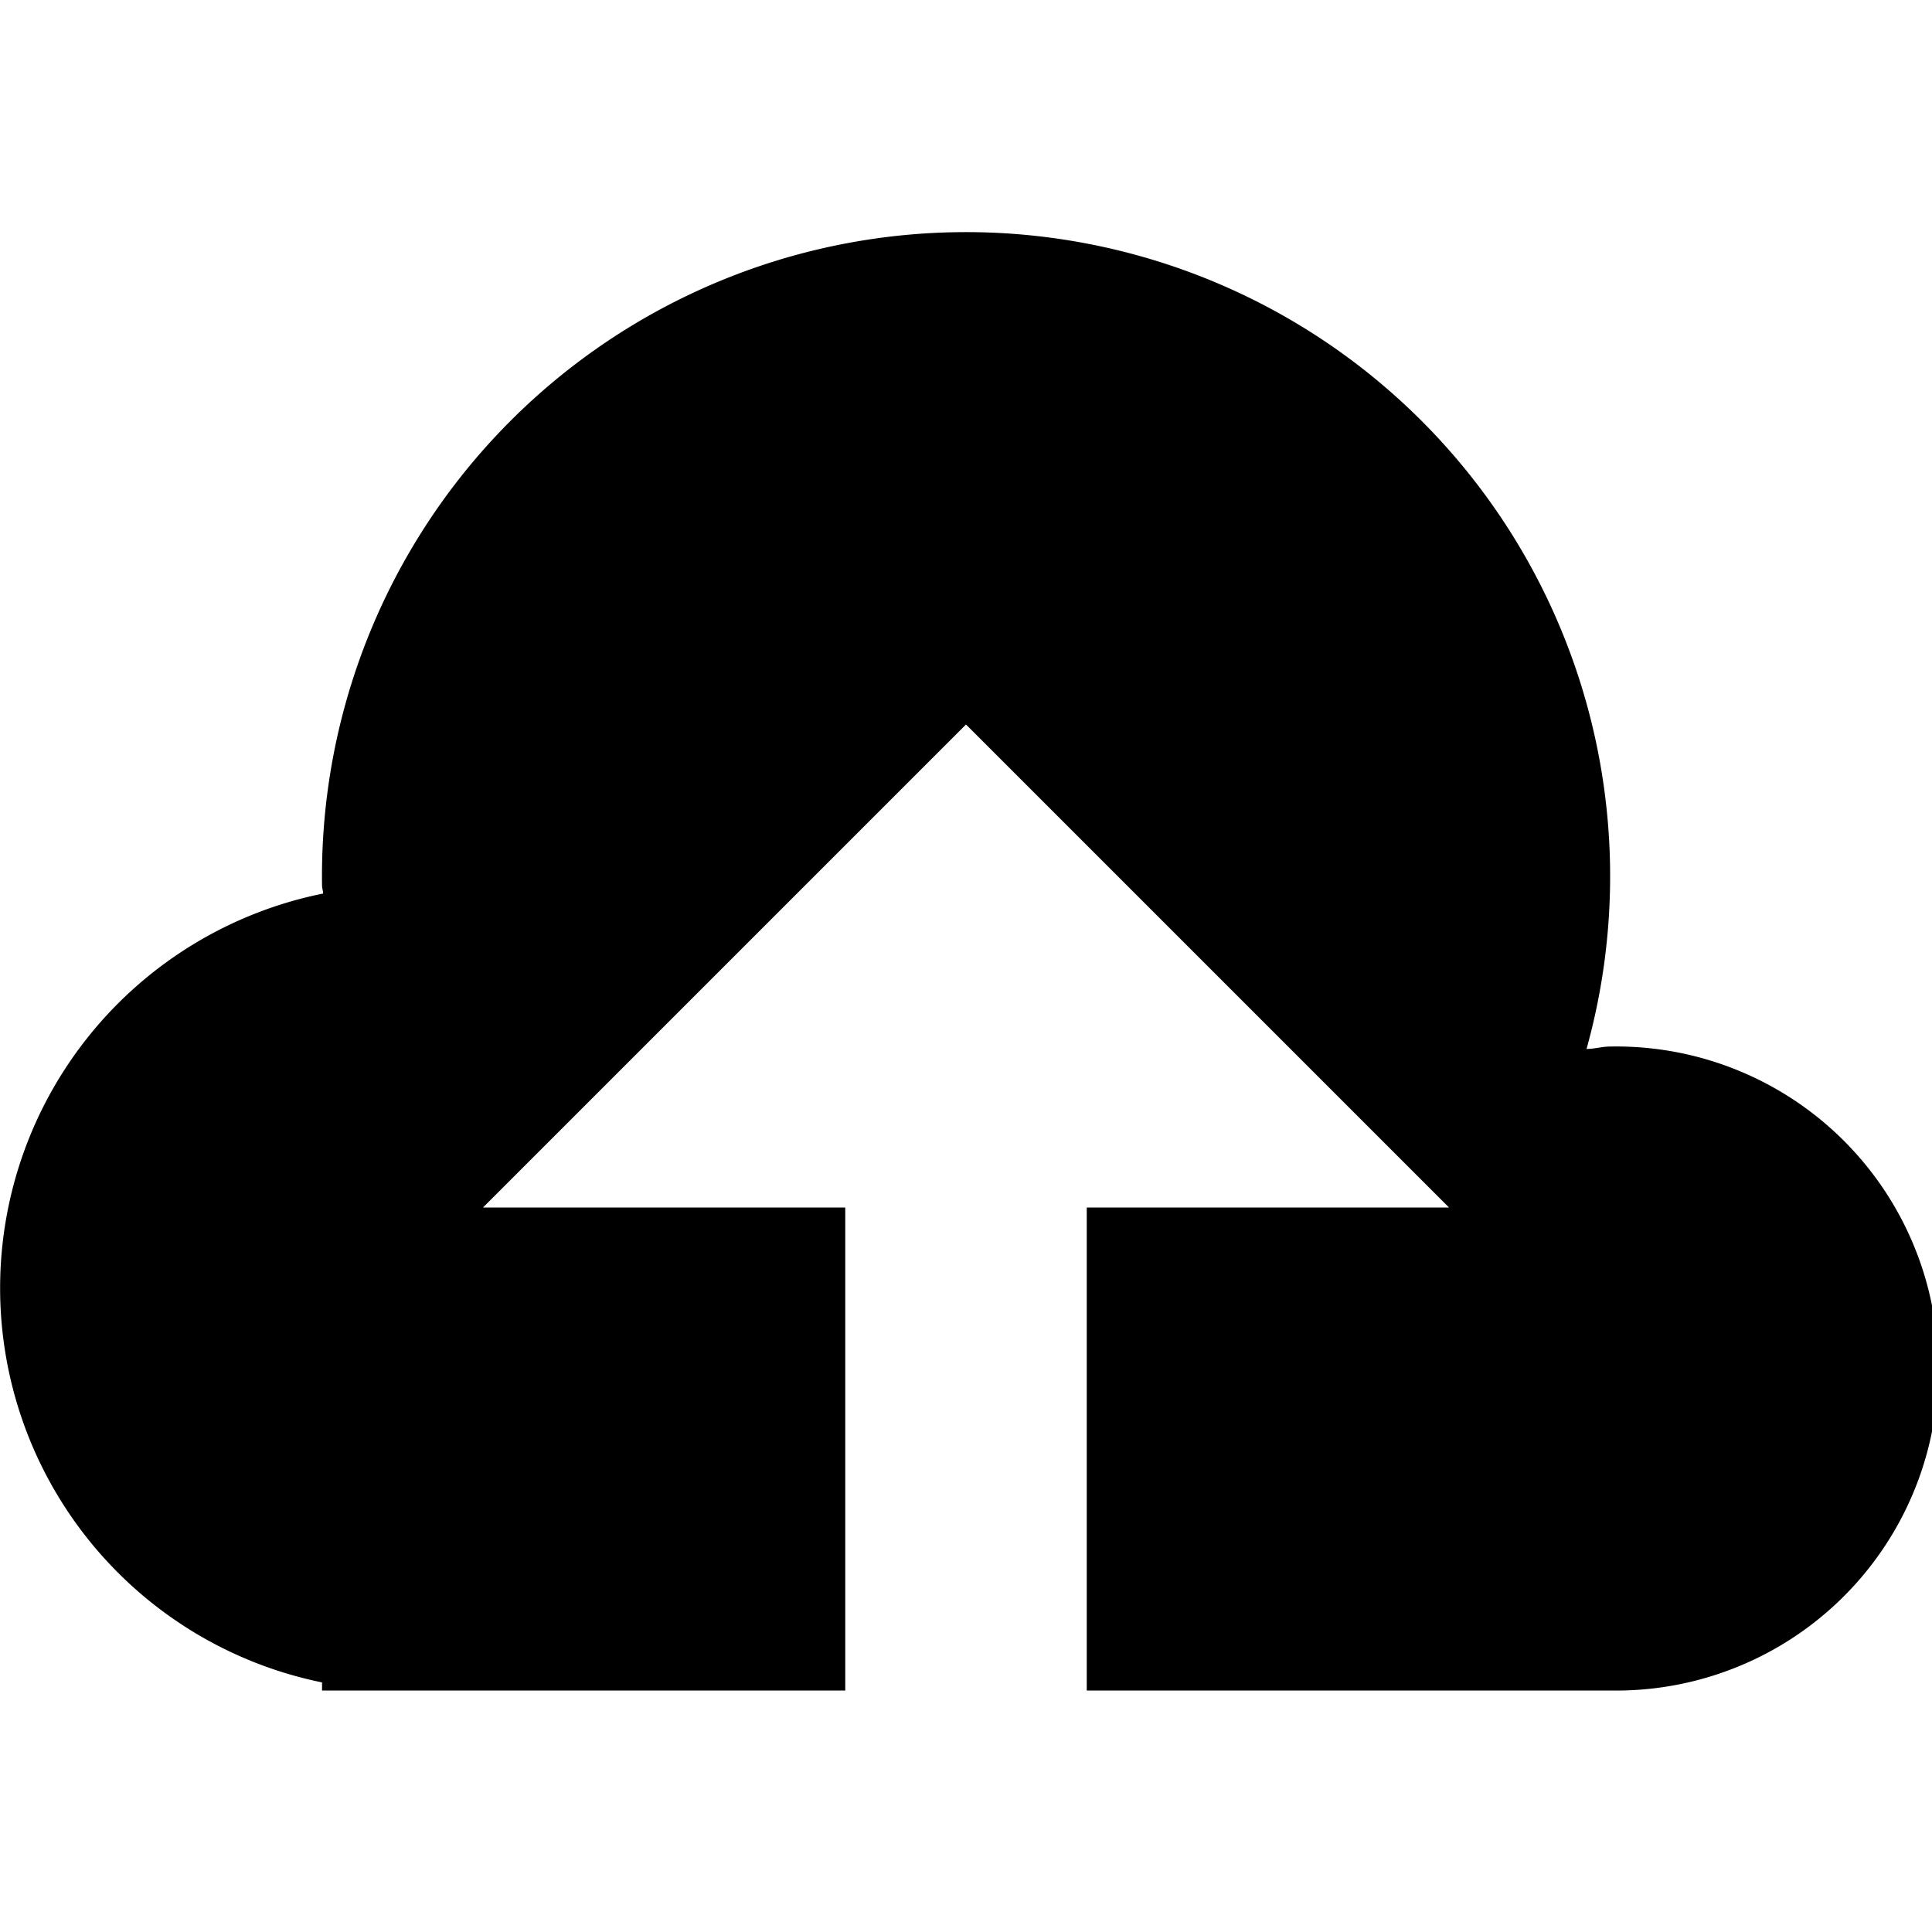 <svg xmlns="http://www.w3.org/2000/svg" viewBox="0 0 16 16">
  <path class="color" d="M458.333,76H454V72h3l-4-4-4,4h3v4h-4.333V75.933a3.333,3.333,0,0,1,.009-6.533c0-.023-0.009-0.043-0.009-0.066a5.334,5.334,0,1,1,10.472,1.353c0.065,0,.128-0.02.194-0.02A2.667,2.667,0,1,1,458.333,76Z" transform="translate(-445 -62)"/>
</svg>
